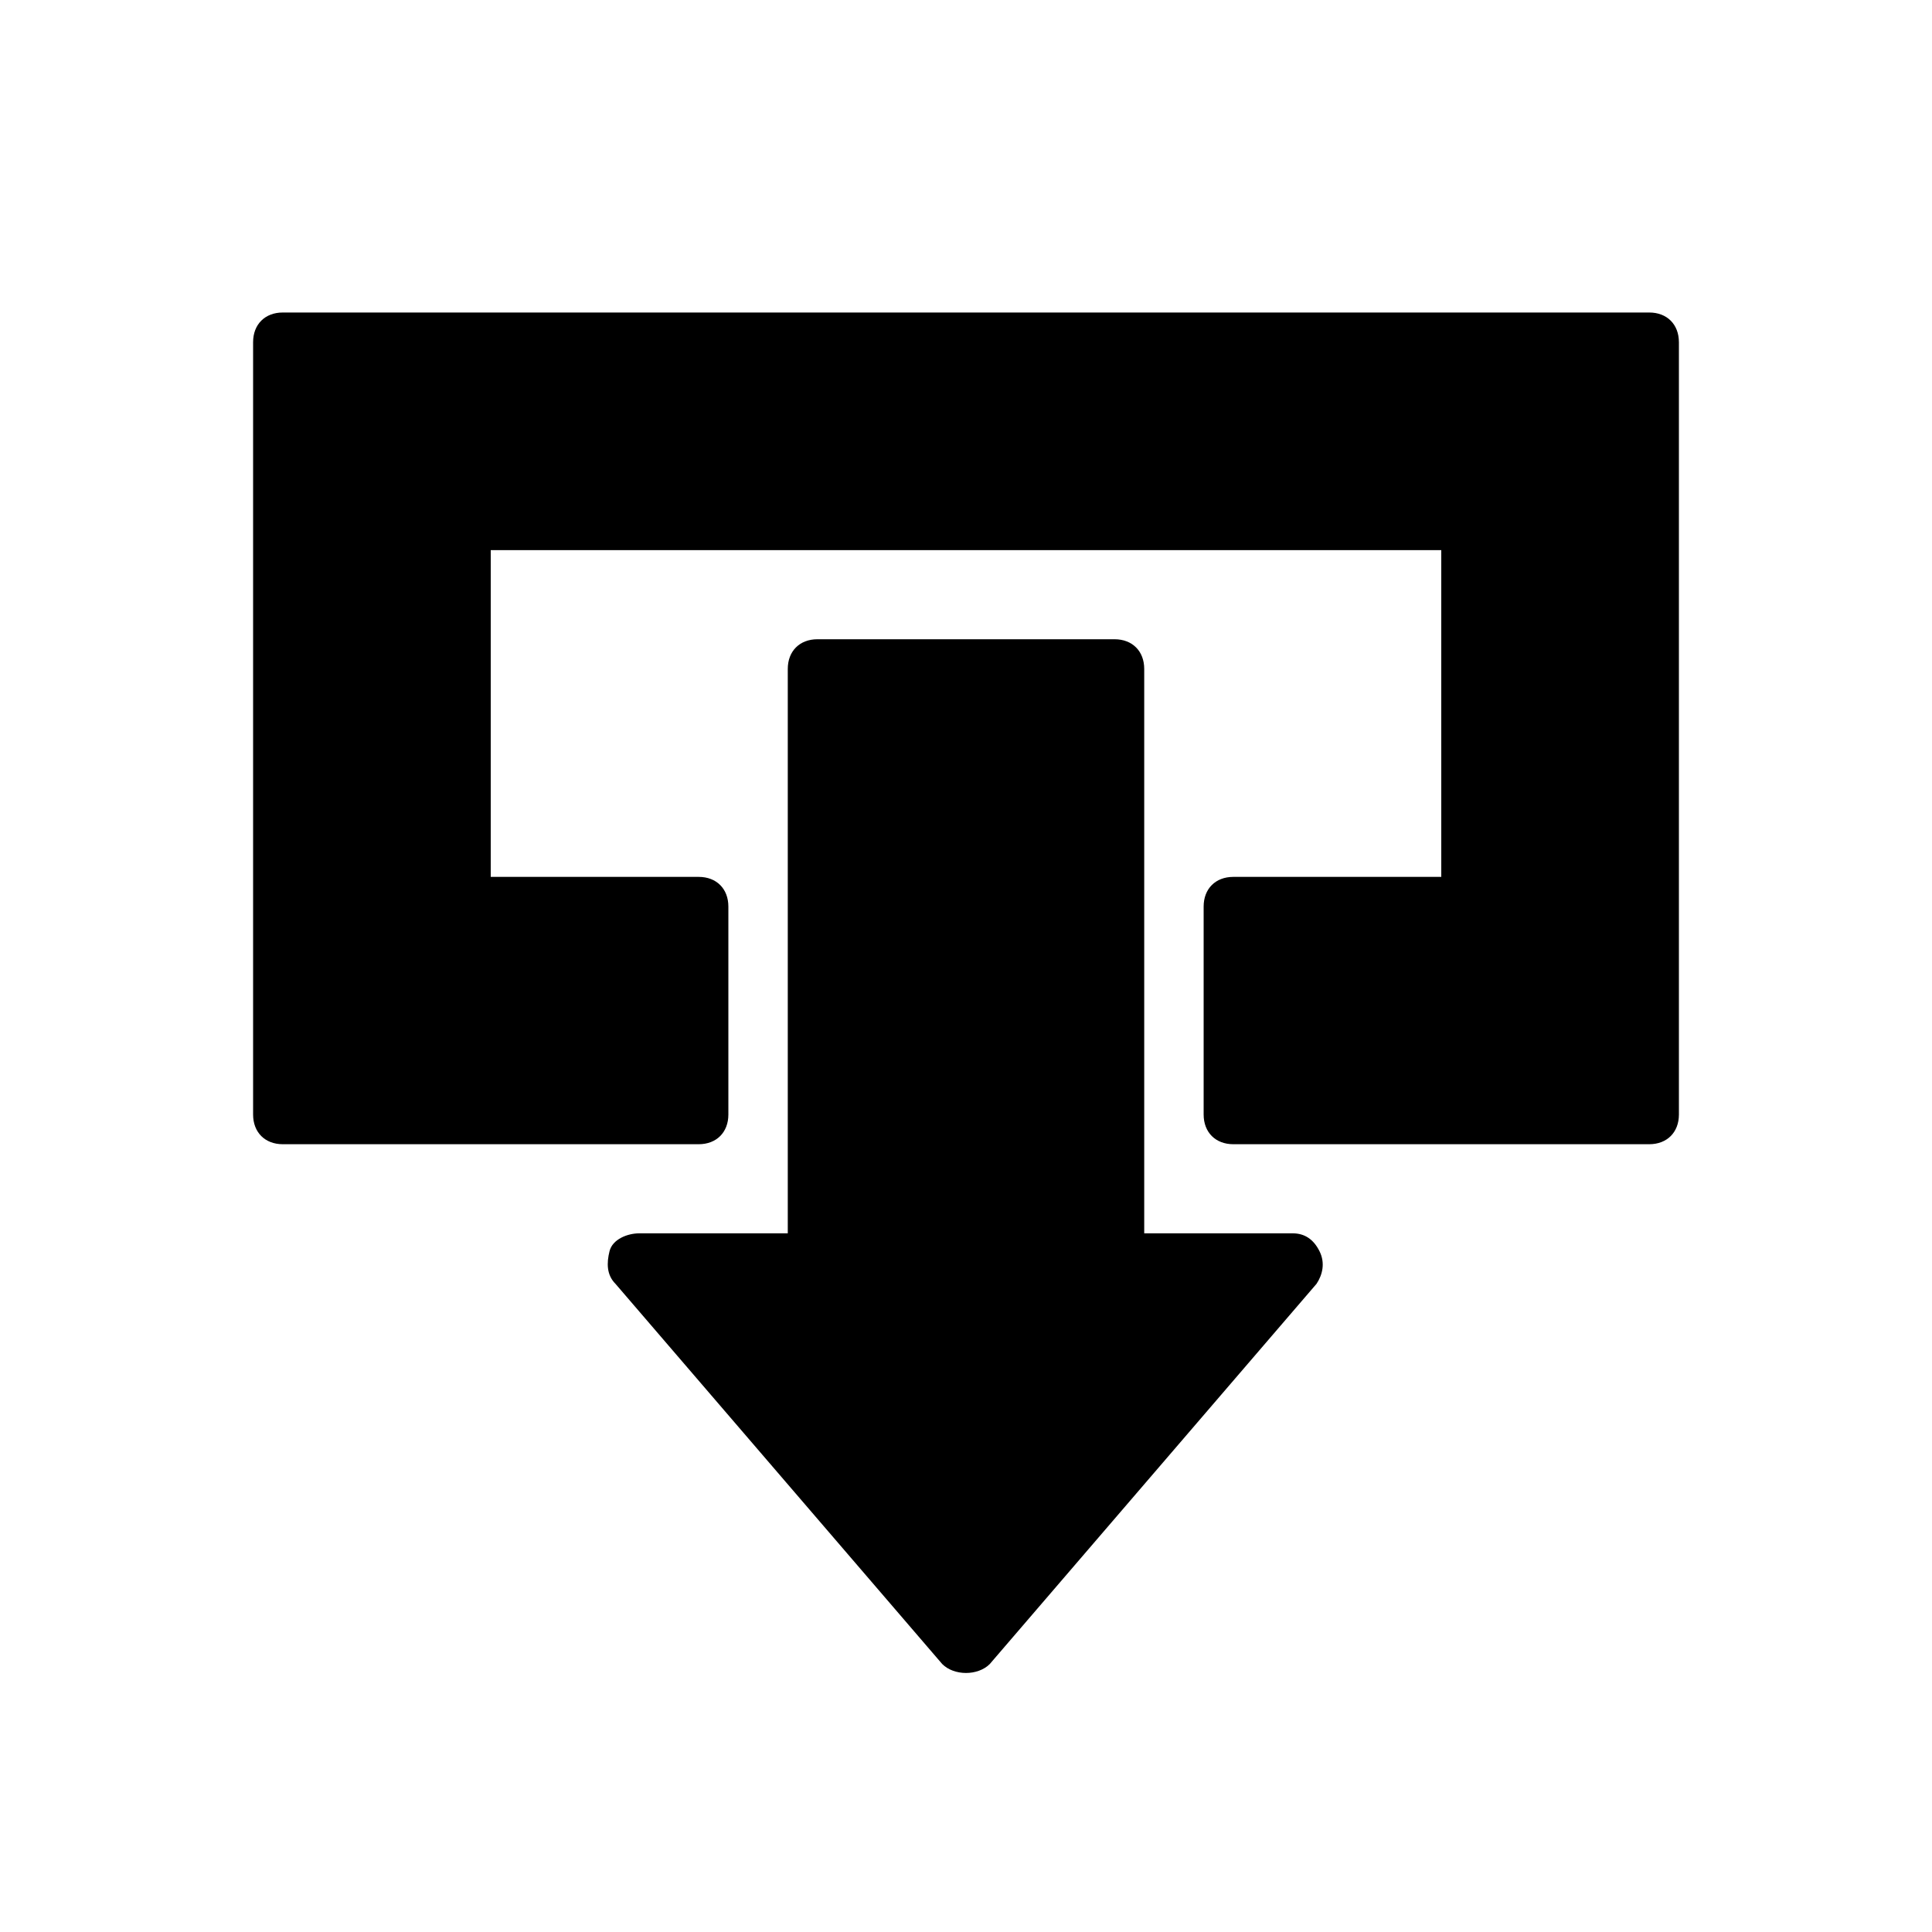 <?xml version="1.0" encoding="UTF-8"?>
<!-- Uploaded to: ICON Repo, www.svgrepo.com, Generator: ICON Repo Mixer Tools -->
<svg fill="#000000" width="800px" height="800px" version="1.1" viewBox="144 144 512 512" xmlns="http://www.w3.org/2000/svg">
 <g>
  <path d="m492.89 484.23-86.594 100.76c-1.574 1.574-3.938 2.363-6.297 2.363-2.363 0-4.723-0.789-6.297-2.363l-86.594-100.76c-2.363-2.363-2.363-5.512-1.574-8.66 0.789-3.148 4.727-4.723 7.875-4.723h39.359v-149.57c0-4.723 3.148-7.871 7.871-7.871h78.719c4.723 0 7.871 3.148 7.871 7.871v149.57h39.359c3.148 0 5.512 1.574 7.086 4.723 1.578 3.148 0.789 6.297-0.785 8.66z"/>
  <path d="m588.93 234.69v204.67c0 4.723-3.148 7.871-7.871 7.871h-110.21c-4.723 0-7.871-3.148-7.871-7.871v-55.105c0-4.723 3.148-7.871 7.871-7.871h55.105l-0.004-86.594h-251.9v86.594h55.105c4.723 0 7.871 3.148 7.871 7.871v55.105c0 4.723-3.148 7.871-7.871 7.871h-110.21c-4.723 0-7.871-3.148-7.871-7.871v-204.67c0-4.723 3.148-7.871 7.871-7.871h362.11c4.723-0.004 7.871 3.144 7.871 7.871z"/>
 </g>
</svg>